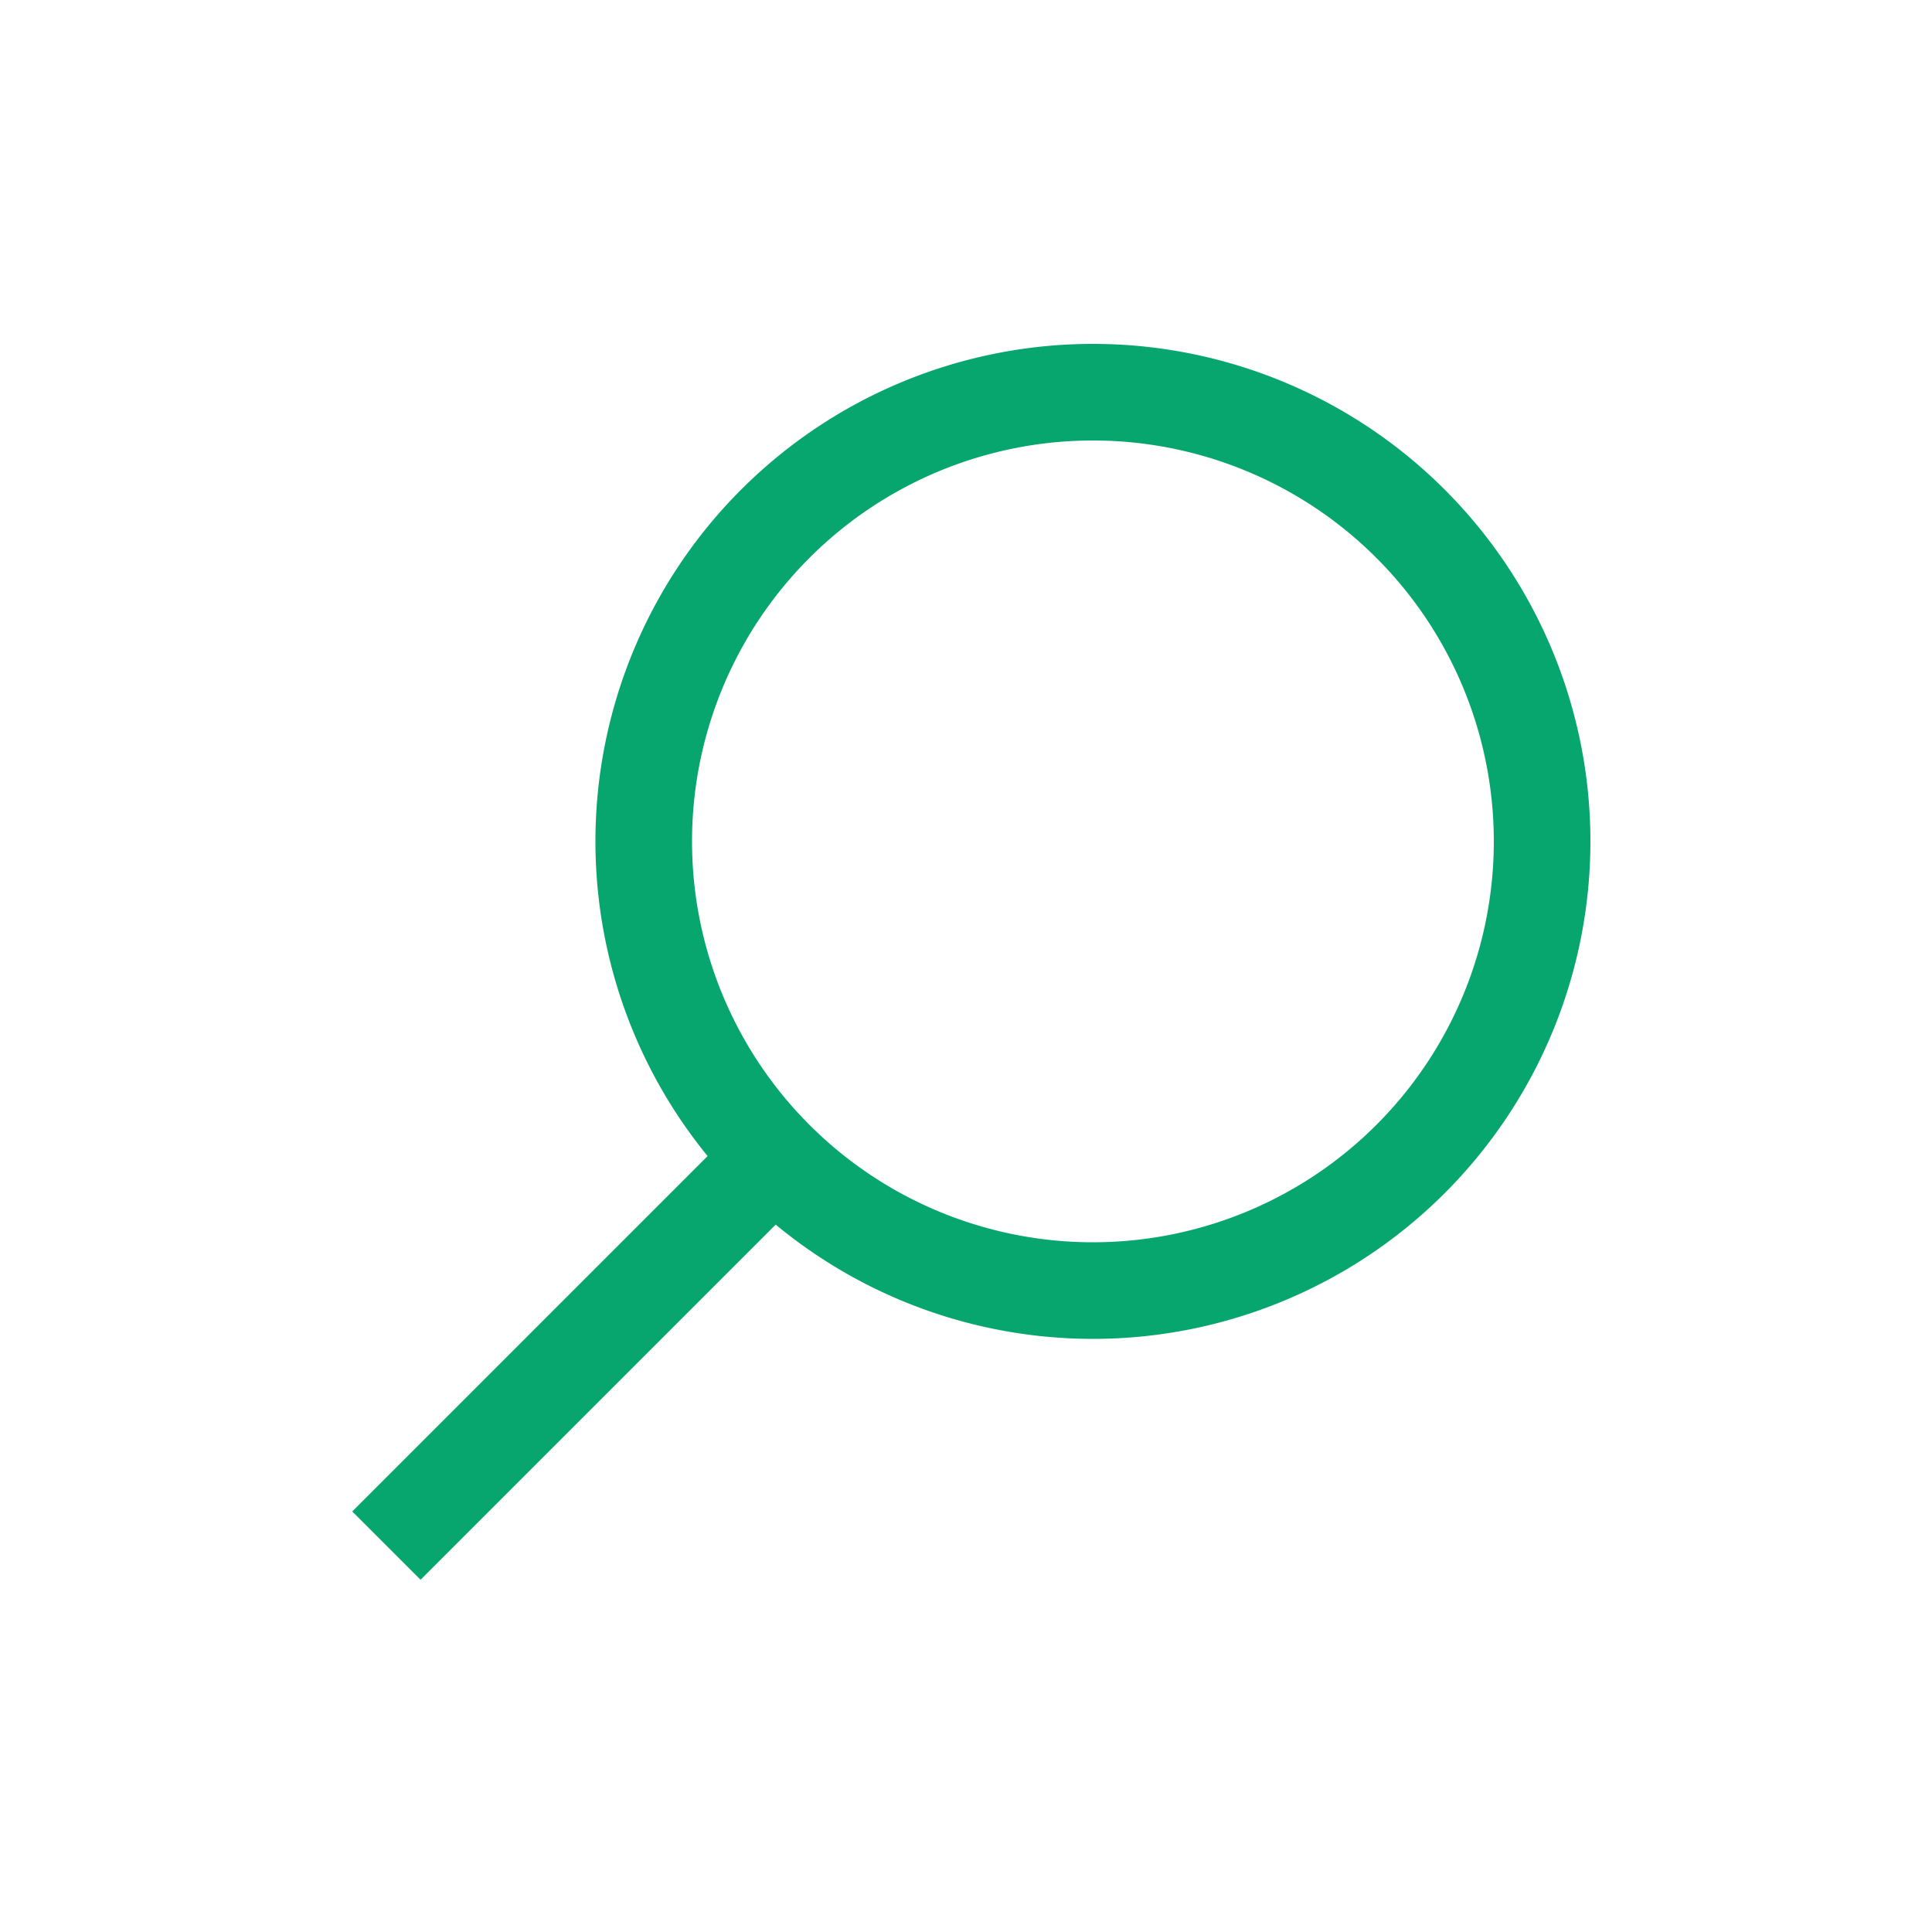 <?xml version="1.0" encoding="UTF-8"?>
<svg xmlns="http://www.w3.org/2000/svg" id="Layer_1" data-name="Layer 1" viewBox="0 0 20 20">
  <defs>
    <style>.cls-1{fill:none;stroke:#06a66e;stroke-miterlimit:10;stroke-width:1px;}</style>
  </defs>
  <path class="cls-1" d="M7.86,12.14,4,16M14.6,12a4.65,4.65,0,1,1,0-6.58A4.65,4.65,0,0,1,14.6,12Z"></path>
</svg>
